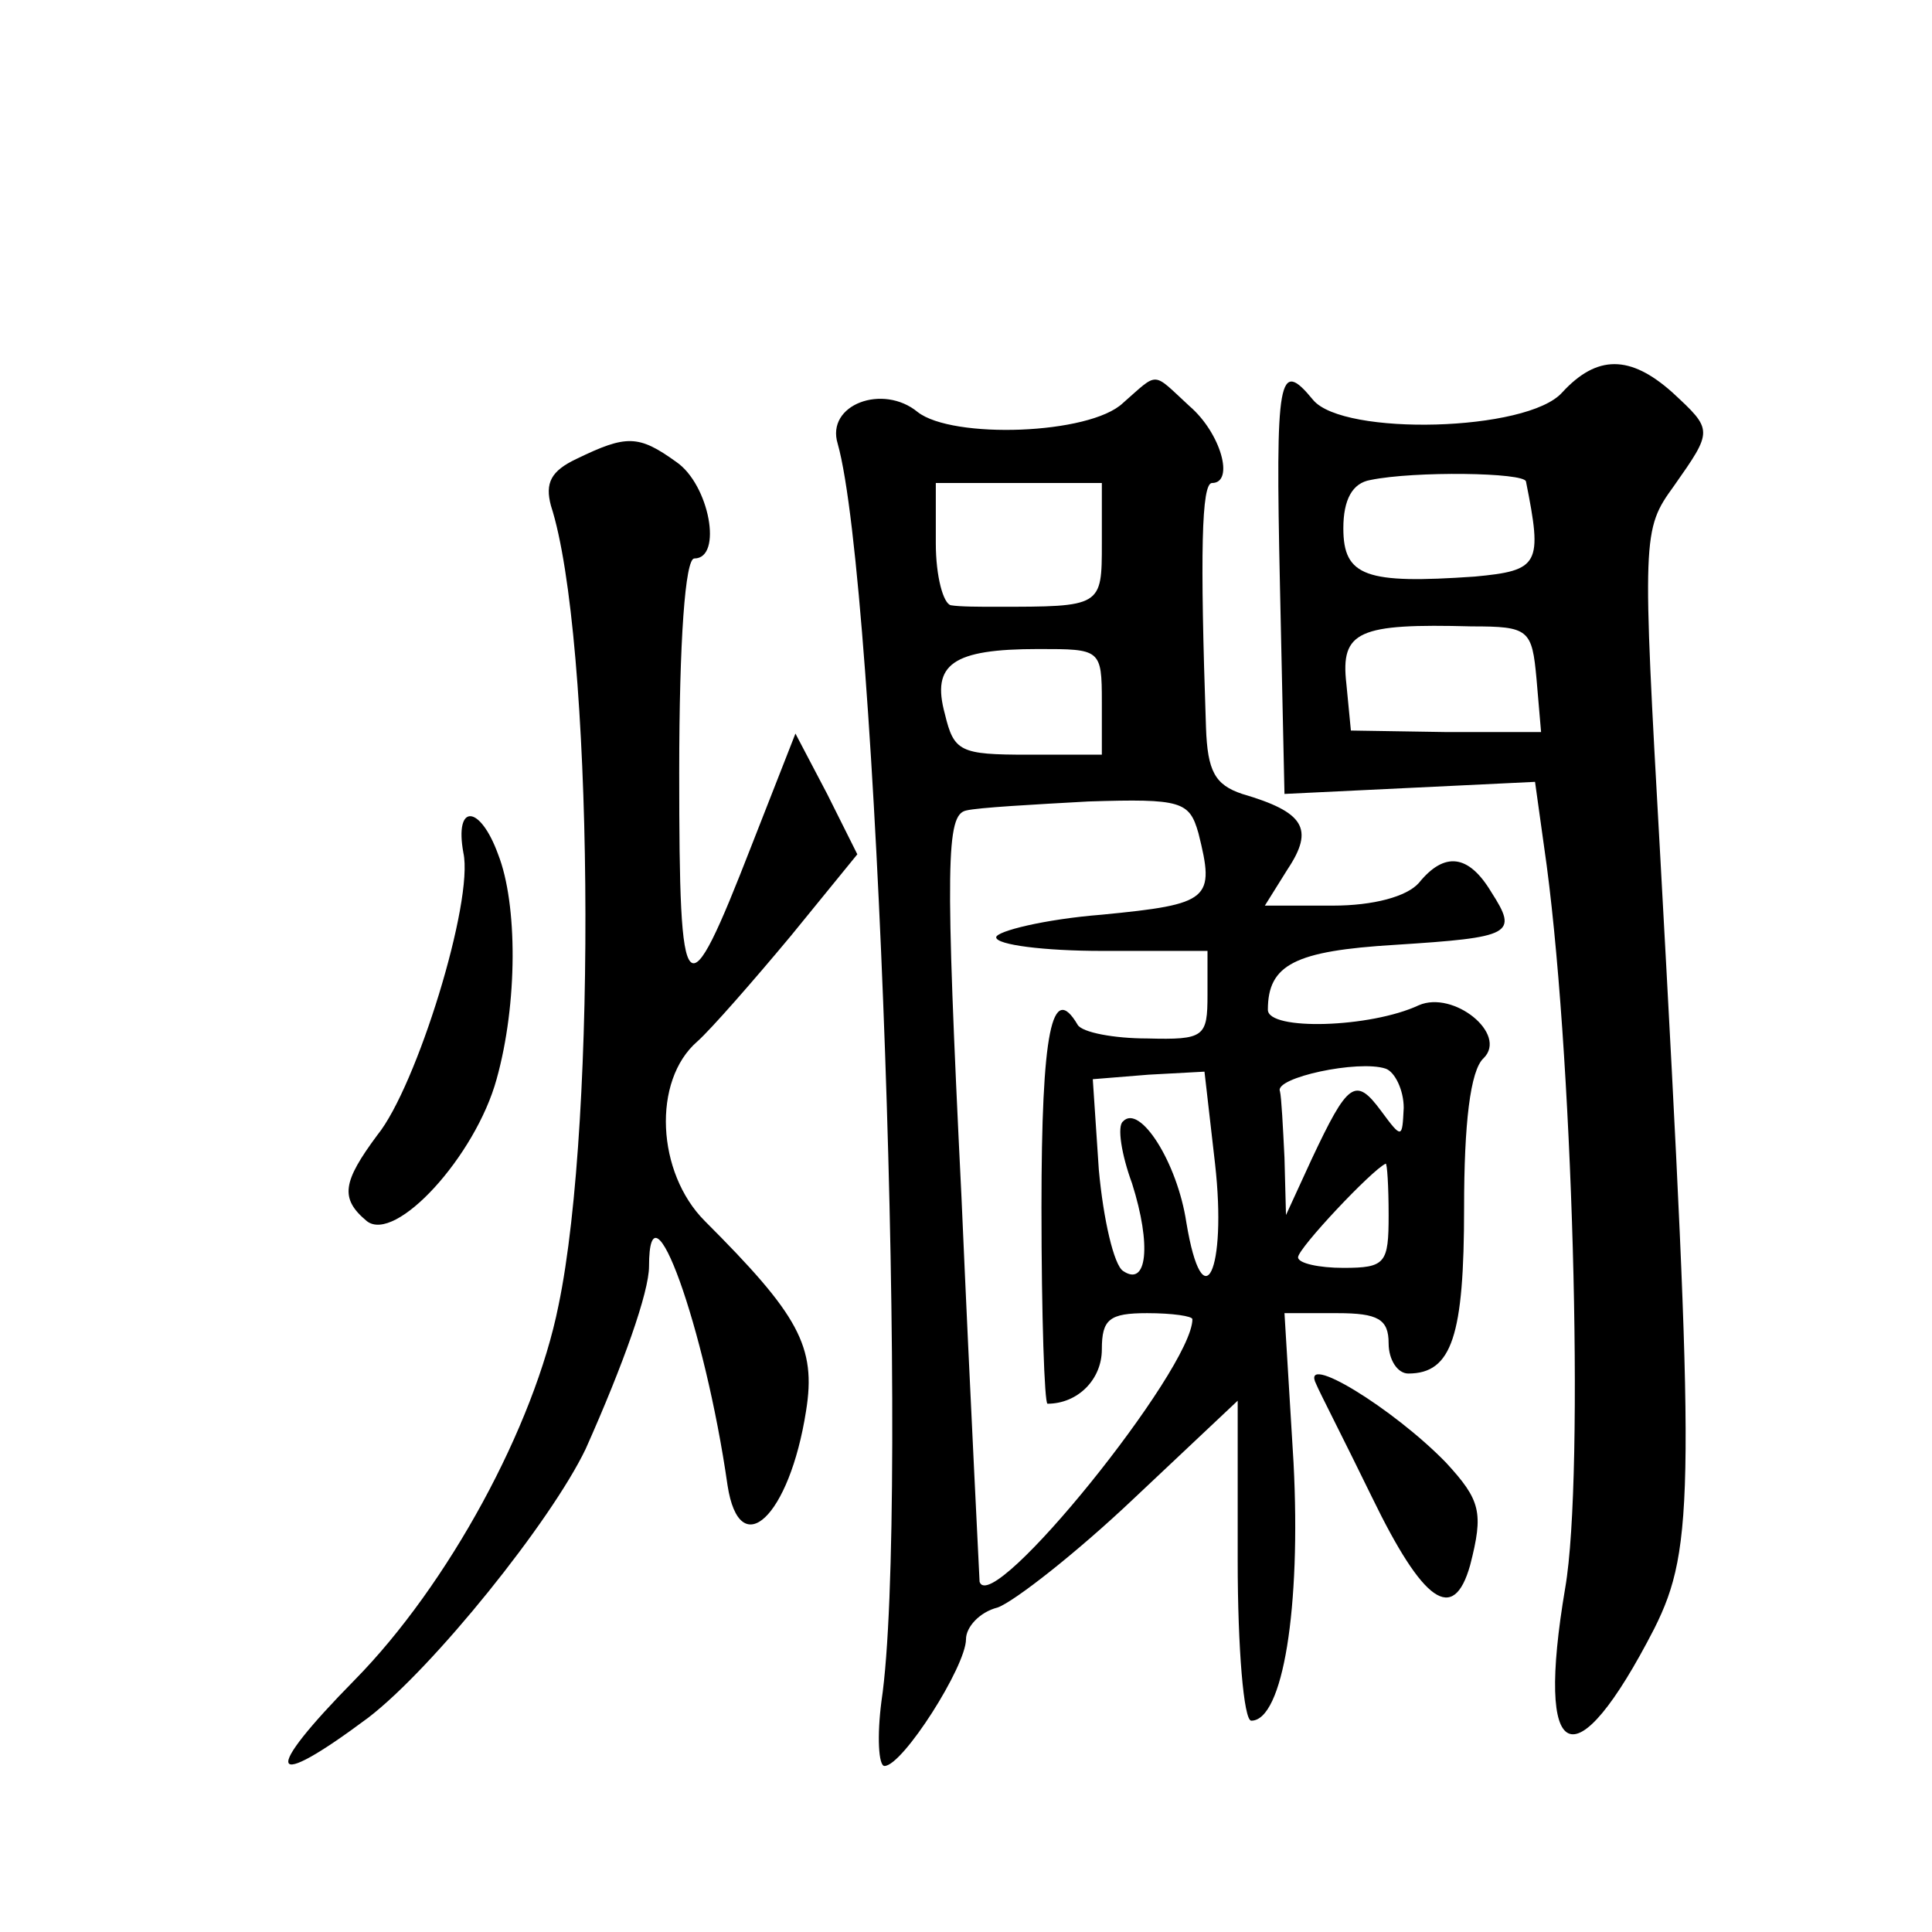 <?xml version="1.0" standalone="no"?>
<!DOCTYPE svg PUBLIC "-//W3C//DTD SVG 20010904//EN"
 "http://www.w3.org/TR/2001/REC-SVG-20010904/DTD/svg10.dtd">
<svg version="1.0" xmlns="http://www.w3.org/2000/svg"
 width="128pt" height="128pt" viewBox="0 0 128 128"
 preserveAspectRatio="xMidYMid meet">
<g transform="translate(0,128) scale(0.1,-0.1)"
fill="#0" stroke="none">
<path d="M1035 1020 c-23 -26 -145 -29 -165 -5 -23 28 -25 16 -22 -123 l3 -138
83 4 83 4 6 -43 c19 -129 27 -416 14 -491 -20 -118 6 -130 59 -27 27 54 27 93 4
511 -12 214 -12 217 9 246 26 37 26 37 -1 62 -28 25 -50 25 -73 0z m-24 -59 c11
-55 9 -59 -34 -63 -72 -5 -87 0 -87 32 0 19 6 30 18 32 29 6 102 5 103 -1z m7 -131
l3 -35 -63 0 -63 1 -3 31 c-4 35 8 40 83 38 38 0 40 -2 43 -35z M744 1013 c-22
-21 -113 -24 -136 -6 -23 19 -61 5 -53 -21 26 -92 48 -706 29 -833 -3 -23 -2 -43
2 -43 12 0 54 66 54 84 0 8 9 18 21 21 11 4 52 36 90 72 l69 65 0 -106 c0 -58 4
-106 9 -106 21 0 33 75 28 171 l-6 99 35 0 c27 0 34 -4 34 -20 0 -11 6 -20 13 -20
29 0 37 25 37 110 0 55 4 91 13 99 16 16 -20 45 -43 35 -32 -15 -100 -17 -100 -3
0 30 18 39 84 43 78 5 82 7 64 35 -15 25 -31 27 -48 6 -8 -9 -30 -15 -57 -15 l-45
0 15 24 c18 27 11 38 -30 50 -18 6 -23 15 -24 44 -4 116 -3 162 4 162 15 0 6 33
-15 51 -25 23 -20 23 -44 2z m-14 -93 c0 -42 0 -42 -70 -42 -11 0 -24 0 -30 1 -5
1 -10 19 -10 41 l0 40 55 0 55 0 0 -40z m0 -105 l0 -35 -49 0 c-45 0 -49 2 -55
27 -9 33 5 43 62 43 41 0 42 0 42 -35z m64 -87 c11 -44 8 -47 -64 -54 -38 -3 -70
-11 -70 -15 0 -5 32 -9 70 -9 l70 0 0 -29 c0 -28 -2 -30 -40 -29 -22 0 -43 4 -46
9 -17 29 -24 -4 -24 -121 0 -72 2 -130 4 -130 20 0 36 16 36 36 0 20 5 24 30 24
17 0 30 -2 30 -4 0 -33 -133 -198 -141 -174 0 2 -6 117 -12 255 -11 223 -10 253
3 256 8 2 45 4 81 6 62 2 67 0 73 -21z m136 -182 c-1 -20 -1 -21 -15 -2 -17 23
-22 19 -46 -32 l-17 -37 -1 38 c-1 20 -2 40 -3 44 -4 9 52 21 70 15 6 -2 12 -14
12 -26z m-125 -37 c8 -71 -8 -105 -19 -39 -6 40 -31 79 -42 67 -4 -3 -1 -22 6 -41
13 -41 10 -69 -6 -58 -6 4 -13 34 -16 67 l-4 60 37 3 37 2 7 -61z m115 -34 c0 -32
-2 -35 -30 -35 -16 0 -30 3 -30 7 0 6 49 58 58 62 1 1 2 -15 2 -34z M382 976 c-17
-8 -21 -16 -17 -31 28 -86 31 -406 5 -530 -16 -80 -73 -185 -135 -248 -62 -63 -58
-75 9 -25 43 33 121 130 144 178 25 56 42 104 42 121 0 62 37 -40 52 -145 8 -52
41 -21 52 49 7 43 -5 64 -67 126 -32 32 -35 93 -5 119 9 8 37 40 62 70 l44 54 -20
40 -21 40 -29 -74 c-44 -113 -48 -109 -48 48 0 88 4 142 10 142 19 0 10 49 -12
64 -25 18 -33 18 -66 2z M307 715 c7 -32 -31 -155 -57 -187 -23 -31 -25 -42 -7
-57 19 -15 72 43 86 94 14 50 14 116 1 149 -12 33 -29 34 -23 1z M872 363 c2 -5
19 -38 37 -75 34 -70 54 -84 65 -45 9 35 7 43 -16 68 -35 36 -97 74 -86 52z"/>
</g>
</svg>
